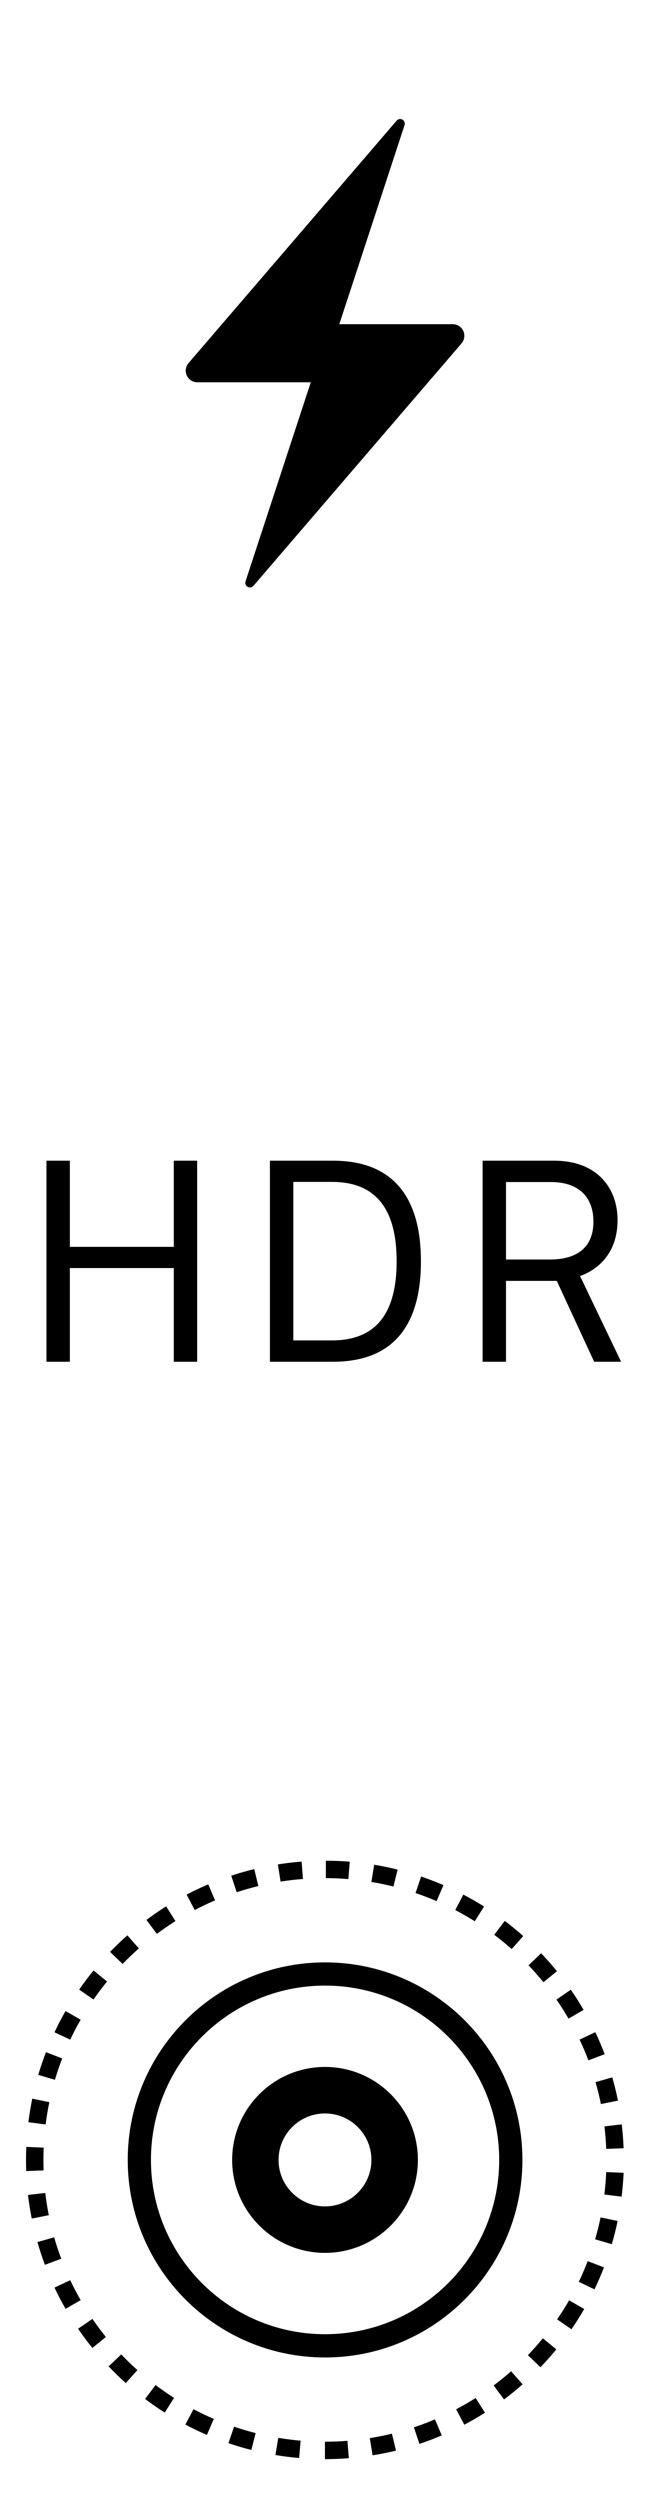 <?xml version="1.0" encoding="UTF-8"?> <svg xmlns="http://www.w3.org/2000/svg" width="28" height="105" viewBox="0 0 28 105" fill="none"><path d="M14.665 103.244C14.332 103.27 13.998 103.284 13.661 103.284V102.552C13.978 102.552 14.294 102.539 14.607 102.515L14.665 103.244ZM11.699 102.39C12.01 102.441 12.323 102.481 12.639 102.508L12.576 103.237C12.241 103.209 11.909 103.166 11.579 103.111L11.699 102.39ZM16.649 102.926C16.324 103.005 15.996 103.071 15.664 103.124L15.548 102.401C15.86 102.351 16.17 102.289 16.477 102.214L16.649 102.926ZM9.84 101.921C10.138 102.023 10.442 102.112 10.748 102.189L10.568 102.899C10.243 102.817 9.921 102.721 9.604 102.613L9.84 101.921ZM18.573 102.287C18.265 102.418 17.951 102.538 17.633 102.644L17.401 101.948C17.701 101.849 17.996 101.737 18.286 101.613L18.573 102.287ZM8.135 101.186C8.414 101.333 8.699 101.47 8.989 101.595L8.699 102.267C8.391 102.134 8.089 101.99 7.793 101.833L8.135 101.186ZM20.389 101.334C20.106 101.514 19.816 101.682 19.52 101.838L19.178 101.19C19.457 101.043 19.731 100.885 19.997 100.716L20.389 101.334ZM6.54 100.172C6.792 100.362 7.052 100.542 7.318 100.711L6.926 101.329C6.643 101.149 6.367 100.958 6.1 100.756L6.54 100.172ZM21.972 100.142C21.721 100.363 21.46 100.575 21.192 100.776L20.753 100.19C21.005 100.001 21.251 99.802 21.487 99.593L21.972 100.142ZM5.097 98.885C5.315 99.113 5.542 99.333 5.777 99.543L5.289 100.089C5.039 99.866 4.799 99.632 4.567 99.39L5.097 98.885ZM23.389 98.673C23.176 98.932 22.954 99.183 22.722 99.425L22.194 98.917C22.413 98.689 22.622 98.453 22.822 98.209L23.389 98.673ZM13.667 82.42C18.248 82.421 21.964 86.135 21.964 90.717C21.963 95.298 18.248 99.013 13.667 99.014C9.085 99.014 5.371 95.298 5.37 90.717C5.37 86.135 9.085 82.42 13.667 82.42ZM3.886 97.394C4.064 97.654 4.254 97.908 4.452 98.153L3.883 98.614C3.672 98.354 3.472 98.084 3.282 97.808L3.886 97.394ZM13.667 83.395C9.624 83.395 6.346 86.674 6.346 90.717C6.347 94.759 9.624 98.037 13.667 98.037C17.709 98.036 20.986 94.759 20.987 90.717C20.987 86.674 17.709 83.397 13.667 83.395ZM24.561 96.978C24.394 97.269 24.215 97.553 24.025 97.829L23.422 97.414C23.601 97.154 23.769 96.887 23.927 96.613L24.561 96.978ZM2.952 95.767C3.087 96.052 3.234 96.332 3.392 96.606L2.757 96.971C2.59 96.68 2.434 96.382 2.291 96.079L2.952 95.767ZM25.392 95.23C25.271 95.543 25.138 95.851 24.993 96.153L24.333 95.836C24.47 95.552 24.595 95.261 24.708 94.967L25.392 95.23ZM2.277 93.967C2.364 94.271 2.464 94.571 2.574 94.866L1.889 95.123C1.771 94.809 1.666 94.491 1.574 94.168L2.277 93.967ZM13.665 86.811C15.821 86.812 17.569 88.561 17.569 90.717C17.569 92.872 15.82 94.62 13.665 94.621C11.509 94.621 9.76 92.873 9.76 90.717C9.76 88.56 11.509 86.811 13.665 86.811ZM25.966 93.28C25.898 93.609 25.816 93.935 25.722 94.256L25.02 94.051C25.108 93.748 25.185 93.442 25.249 93.132L25.966 93.28ZM1.904 92.103C1.941 92.417 1.99 92.729 2.052 93.038L1.334 93.181C1.269 92.853 1.216 92.521 1.177 92.188L1.904 92.103ZM13.663 88.765C12.585 88.765 11.711 89.639 11.711 90.717C11.711 91.795 12.585 92.669 13.663 92.669C14.741 92.668 15.615 91.794 15.615 90.717C15.615 89.639 14.741 88.765 13.663 88.765ZM26.218 91.258C26.203 91.594 26.175 91.927 26.135 92.259L25.408 92.17C25.446 91.858 25.473 91.543 25.486 91.227L26.218 91.258ZM1.836 90.201C1.829 90.369 1.825 90.538 1.825 90.707C1.825 90.862 1.828 91.01 1.833 91.157L1.102 91.184C1.096 91.027 1.094 90.871 1.094 90.707C1.094 90.528 1.098 90.348 1.105 90.17L1.836 90.201ZM26.139 89.223C26.178 89.555 26.205 89.889 26.218 90.226L25.486 90.253C25.474 89.936 25.449 89.621 25.412 89.309L26.139 89.223ZM2.074 88.292C2.01 88.6 1.958 88.912 1.919 89.226L1.192 89.135C1.234 88.801 1.289 88.47 1.357 88.143L2.074 88.292ZM25.742 87.249C25.834 87.571 25.914 87.897 25.98 88.227L25.263 88.37C25.2 88.06 25.125 87.753 25.038 87.45L25.742 87.249ZM2.615 86.455C2.502 86.749 2.399 87.049 2.31 87.352L1.608 87.144C1.704 86.822 1.812 86.504 1.933 86.191L2.615 86.455ZM25.029 85.351C25.172 85.654 25.303 85.963 25.422 86.276L24.737 86.535C24.626 86.24 24.502 85.949 24.367 85.664L25.029 85.351ZM3.391 84.828C3.233 85.102 3.087 85.382 2.952 85.667L2.291 85.355C2.434 85.051 2.589 84.754 2.756 84.463L3.391 84.828ZM23.997 83.567C24.188 83.843 24.368 84.125 24.536 84.415L23.902 84.783C23.744 84.51 23.575 84.244 23.395 83.984L23.997 83.567ZM4.5 83.224C4.3 83.468 4.11 83.72 3.93 83.98L3.328 83.562C3.519 83.287 3.721 83.019 3.934 82.76L4.5 83.224ZM22.75 82.037C22.982 82.279 23.204 82.531 23.415 82.791L22.847 83.253C22.648 83.008 22.439 82.771 22.221 82.543L22.75 82.037ZM5.839 81.833C5.602 82.042 5.374 82.26 5.154 82.487L4.628 81.978C4.861 81.738 5.104 81.506 5.355 81.284L5.839 81.833ZM21.221 80.677C21.488 80.879 21.747 81.091 21.998 81.314L21.513 81.861C21.276 81.652 21.031 81.452 20.779 81.262L21.221 80.677ZM7.376 80.686C7.109 80.855 6.848 81.034 6.595 81.223L6.157 80.636C6.426 80.435 6.702 80.246 6.986 80.067L7.376 80.686ZM19.48 79.573C19.776 79.729 20.067 79.896 20.351 80.074L19.961 80.694C19.694 80.526 19.419 80.368 19.14 80.222L19.48 79.573ZM9.041 79.816C8.75 79.94 8.465 80.075 8.186 80.221L7.846 79.572C8.143 79.417 8.447 79.274 8.756 79.143L9.041 79.816ZM17.705 78.814C18.023 78.922 18.336 79.043 18.644 79.176L18.354 79.848C18.064 79.722 17.769 79.609 17.47 79.508L17.705 78.814ZM10.861 79.214C10.554 79.288 10.251 79.376 9.951 79.475L9.722 78.779C10.04 78.674 10.363 78.582 10.69 78.503L10.861 79.214ZM15.732 78.319C16.064 78.374 16.393 78.443 16.718 78.524L16.54 79.234C16.235 79.158 15.925 79.094 15.613 79.042L15.732 78.319ZM12.737 78.917C12.421 78.941 12.107 78.978 11.796 79.027L11.682 78.305C12.012 78.252 12.345 78.213 12.681 78.188L12.737 78.917ZM13.701 78.149C14.037 78.15 14.372 78.164 14.705 78.191L14.646 78.922C14.332 78.896 14.016 78.882 13.699 78.881L13.701 78.149Z" fill="black"></path><path fill-rule="evenodd" clip-rule="evenodd" d="M8.289 57.194V48.749H7.306V52.368H2.937V48.749H1.953V57.194H2.937V53.259H7.306V57.194H8.289ZM11.348 48.749V57.194H13.996C16.769 57.194 17.697 55.375 17.697 52.975C17.697 50.512 16.713 48.749 13.996 48.749H11.348ZM12.332 49.64H13.959C15.908 49.64 16.676 50.915 16.676 52.975C16.676 55.097 15.859 56.297 13.959 56.297H12.332V49.64ZM23.291 48.749H20.29V57.194H21.273V53.797H23.408L24.98 57.194H26.112L24.386 53.593C25.147 53.321 25.964 52.628 25.964 51.242C25.964 49.943 25.147 48.749 23.291 48.749V48.749ZM21.273 52.9V49.646H23.167C24.256 49.646 24.949 50.209 24.949 51.31C24.949 52.325 24.336 52.9 23.117 52.9H21.273Z" fill="black"></path><path fill-rule="evenodd" clip-rule="evenodd" d="M13.066 16.056L10.323 24.416C10.289 24.519 10.345 24.629 10.447 24.663C10.521 24.688 10.603 24.665 10.655 24.605L19.404 14.423C19.579 14.219 19.557 13.91 19.353 13.734C19.265 13.658 19.152 13.616 19.036 13.616H14.265L17.008 5.255C17.041 5.153 16.986 5.043 16.884 5.009C16.809 4.984 16.727 5.007 16.676 5.067L7.927 15.249C7.751 15.453 7.774 15.761 7.977 15.937C8.065 16.014 8.178 16.056 8.295 16.056H13.066V16.056Z" fill="black"></path></svg> 